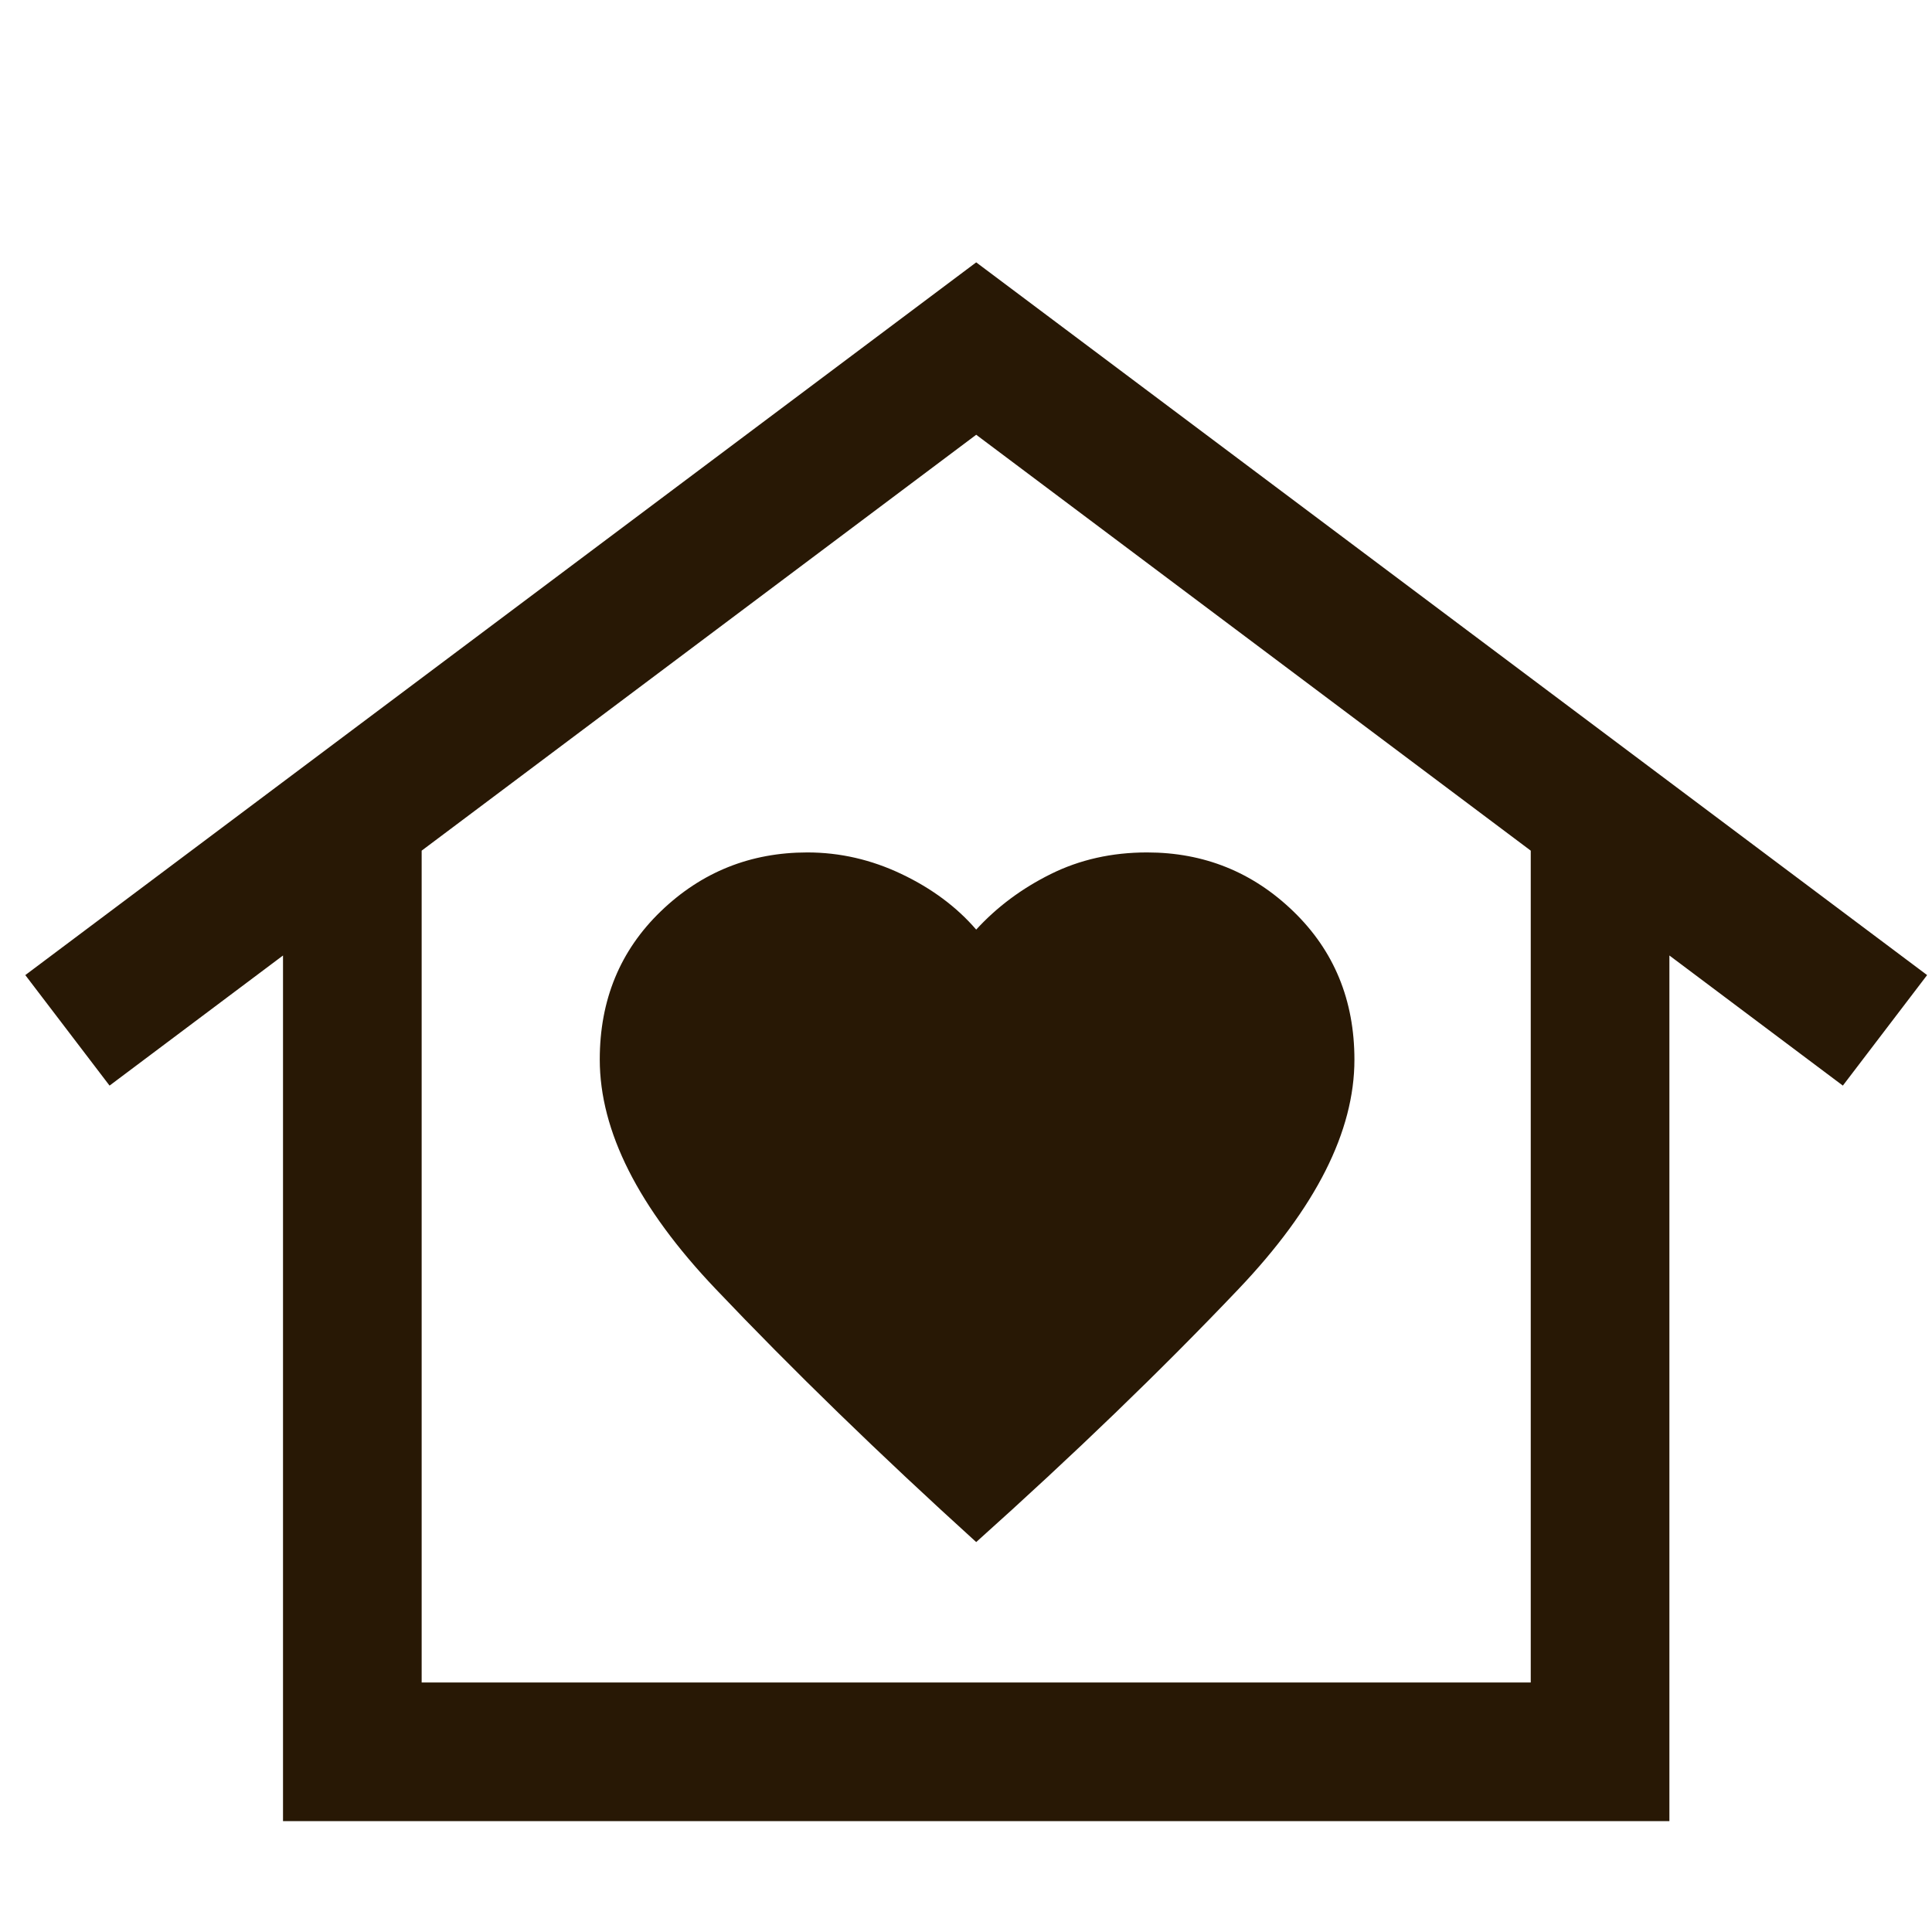 <svg width="64" height="64" viewBox="0 0 64 64" fill="none" xmlns="http://www.w3.org/2000/svg">
	<path d="M32.338 8.691L63.838 32.301L61.047 35.962L55.301 31.652V60.327H9.375V31.652L3.629 35.962L0.838 32.301L32.338 8.691ZM19.868 35.096C19.868 37.471 21.146 40.004 23.701 42.692C26.256 45.381 29.135 48.178 32.338 51.083C35.58 48.178 38.479 45.382 41.034 42.695C43.589 40.008 44.867 37.477 44.867 35.104C44.867 33.133 44.194 31.496 42.847 30.193C41.5 28.89 39.884 28.238 37.998 28.238C36.831 28.238 35.768 28.477 34.808 28.954C33.848 29.43 33.025 30.044 32.338 30.794C31.691 30.044 30.866 29.43 29.865 28.954C28.864 28.477 27.824 28.238 26.745 28.238C24.858 28.238 23.24 28.888 21.891 30.187C20.542 31.488 19.868 33.124 19.868 35.096ZM50.708 55.734V28.179L32.338 14.402L13.968 28.179V55.734H50.708Z" fill="#281805"/>
</svg>
